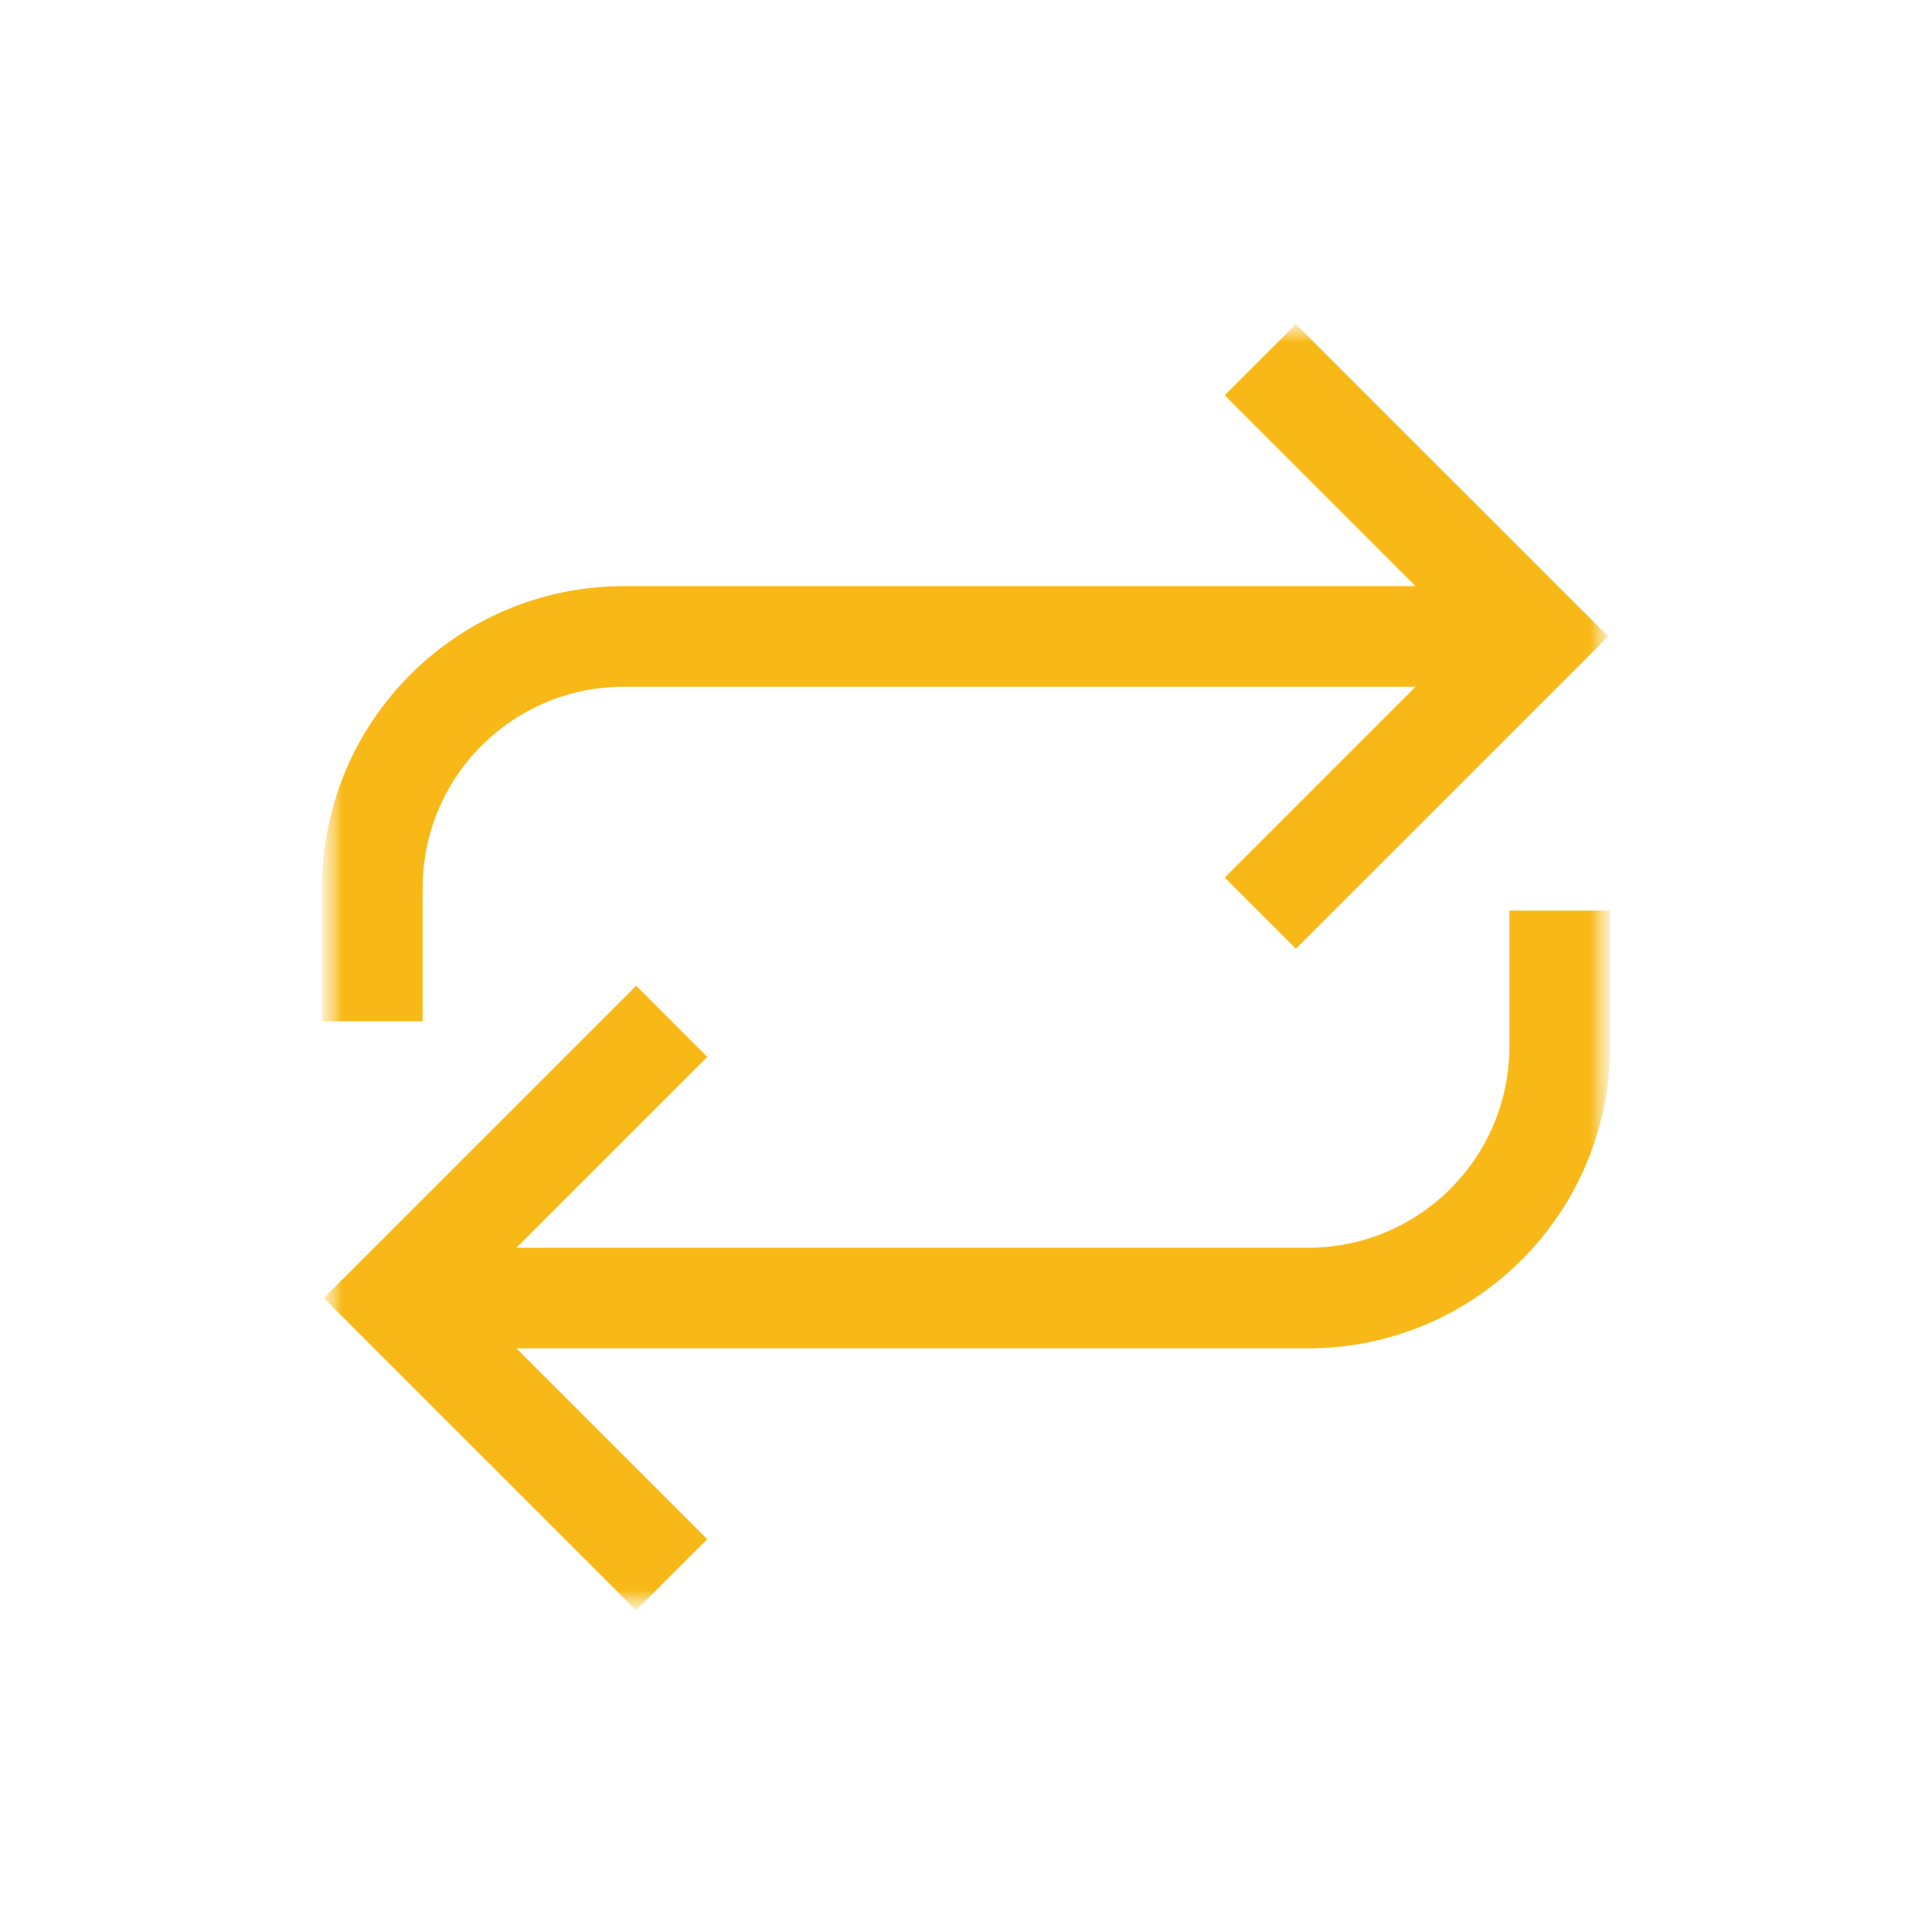 <svg width="48" height="48" viewBox="0 0 48 48" fill="none" xmlns="http://www.w3.org/2000/svg">
<mask id="mask0_4436_2684" style="mask-type:luminance" maskUnits="userSpaceOnUse" x="8" y="8" width="32" height="32">
<path d="M8 8H40V40H8V8Z" fill="white"/>
</mask>
<g mask="url(#mask0_4436_2684)">
<mask id="mask1_4436_2684" style="mask-type:luminance" maskUnits="userSpaceOnUse" x="8" y="7" width="32" height="33">
<path d="M40 8H8V40H40V8Z" fill="white"/>
</mask>
<g mask="url(#mask1_4436_2684)">
<path d="M9.25 25.374V22.062C9.25 18.61 12.048 15.812 15.5 15.812H37.062M38.75 22.624V25.999C38.75 29.451 35.952 32.249 32.5 32.249H10.938M16.688 39.124L9.812 32.249L16.688 25.374M31.312 22.687L38.188 15.812L31.312 8.937" stroke="#F8B918" stroke-width="2.5" stroke-miterlimit="10"/>
</g>
</g>
</svg>
